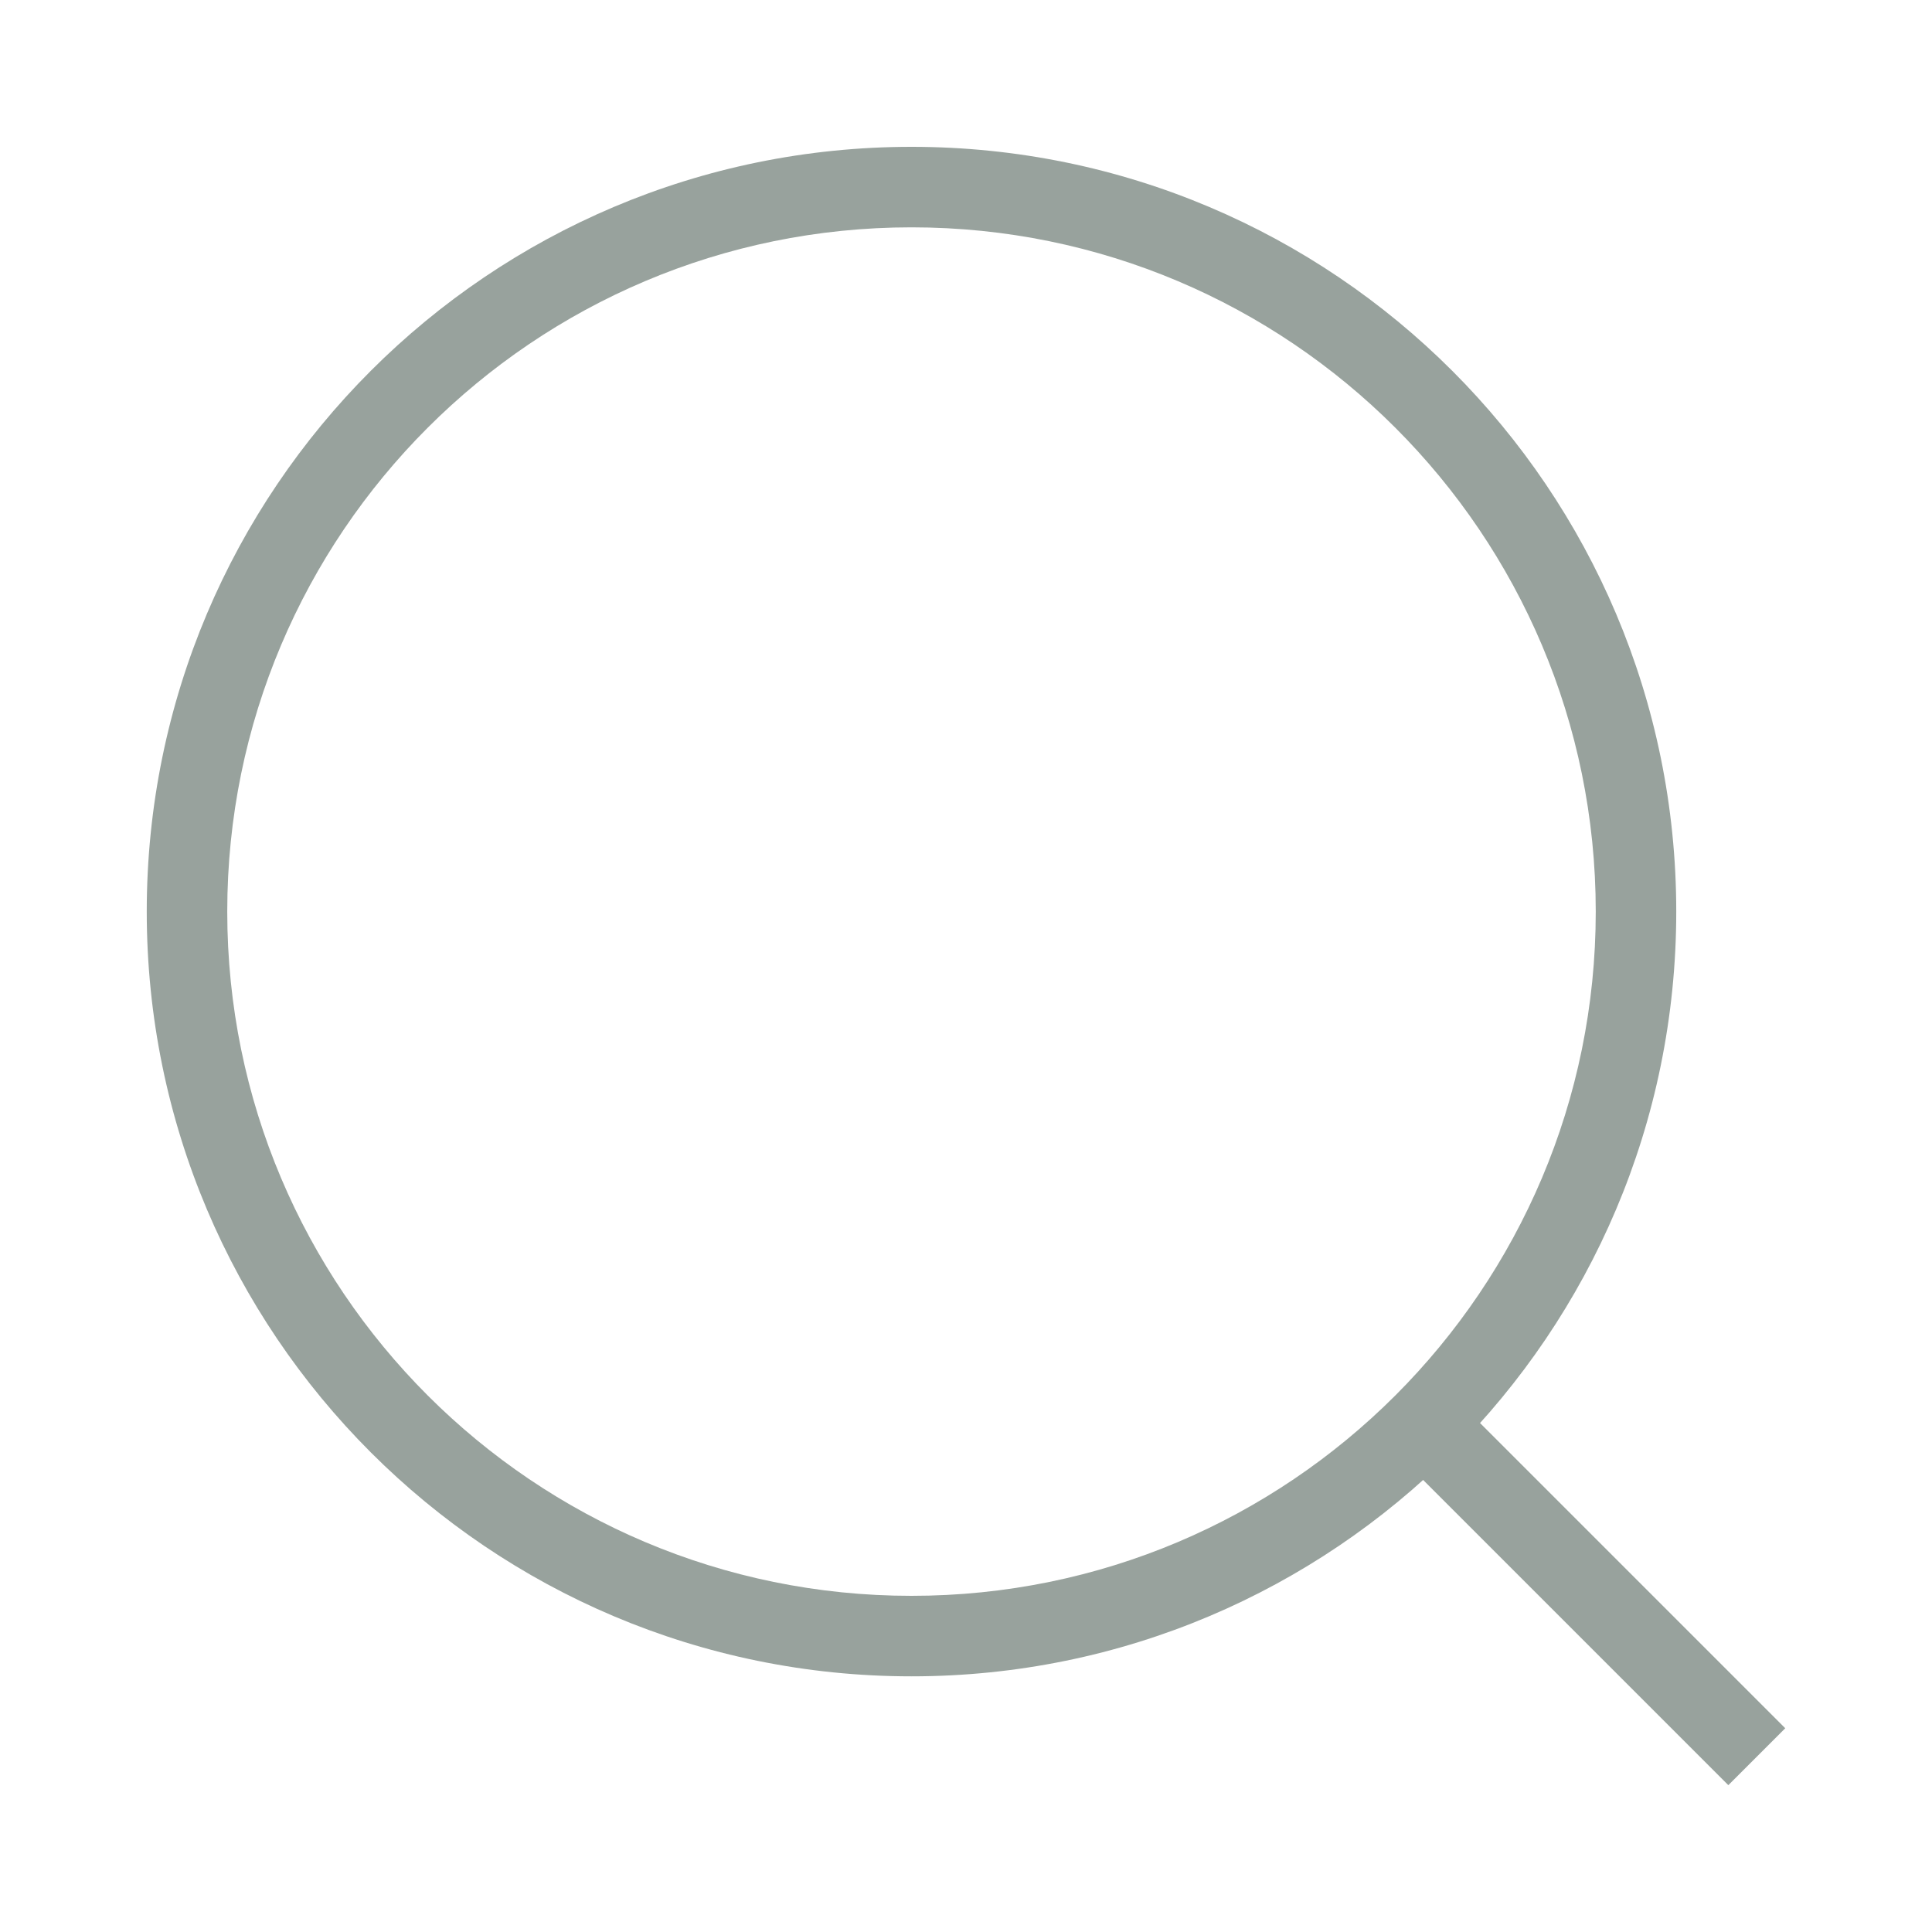 <svg width="24" height="24" viewBox="0 0 24 24" fill="none" xmlns="http://www.w3.org/2000/svg">
<path fill-rule="evenodd" clip-rule="evenodd" d="M11.323 19.824C16.018 19.824 19.823 16.019 19.823 11.324C19.823 6.63 16.018 2.824 11.323 2.824C6.629 2.824 2.823 6.63 2.823 11.324C2.823 16.019 6.629 19.824 11.323 19.824ZM11.323 20.824C16.57 20.824 20.823 16.571 20.823 11.324C20.823 6.078 16.57 1.824 11.323 1.824C6.077 1.824 1.823 6.078 1.823 11.324C1.823 16.571 6.077 20.824 11.323 20.824Z" fill="#98A29D"/>
<path fill-rule="evenodd" clip-rule="evenodd" d="M21.47 22.176L17.47 18.176L18.177 17.469L22.177 21.469L21.47 22.176Z" fill="#98A29D"/>
</svg>
